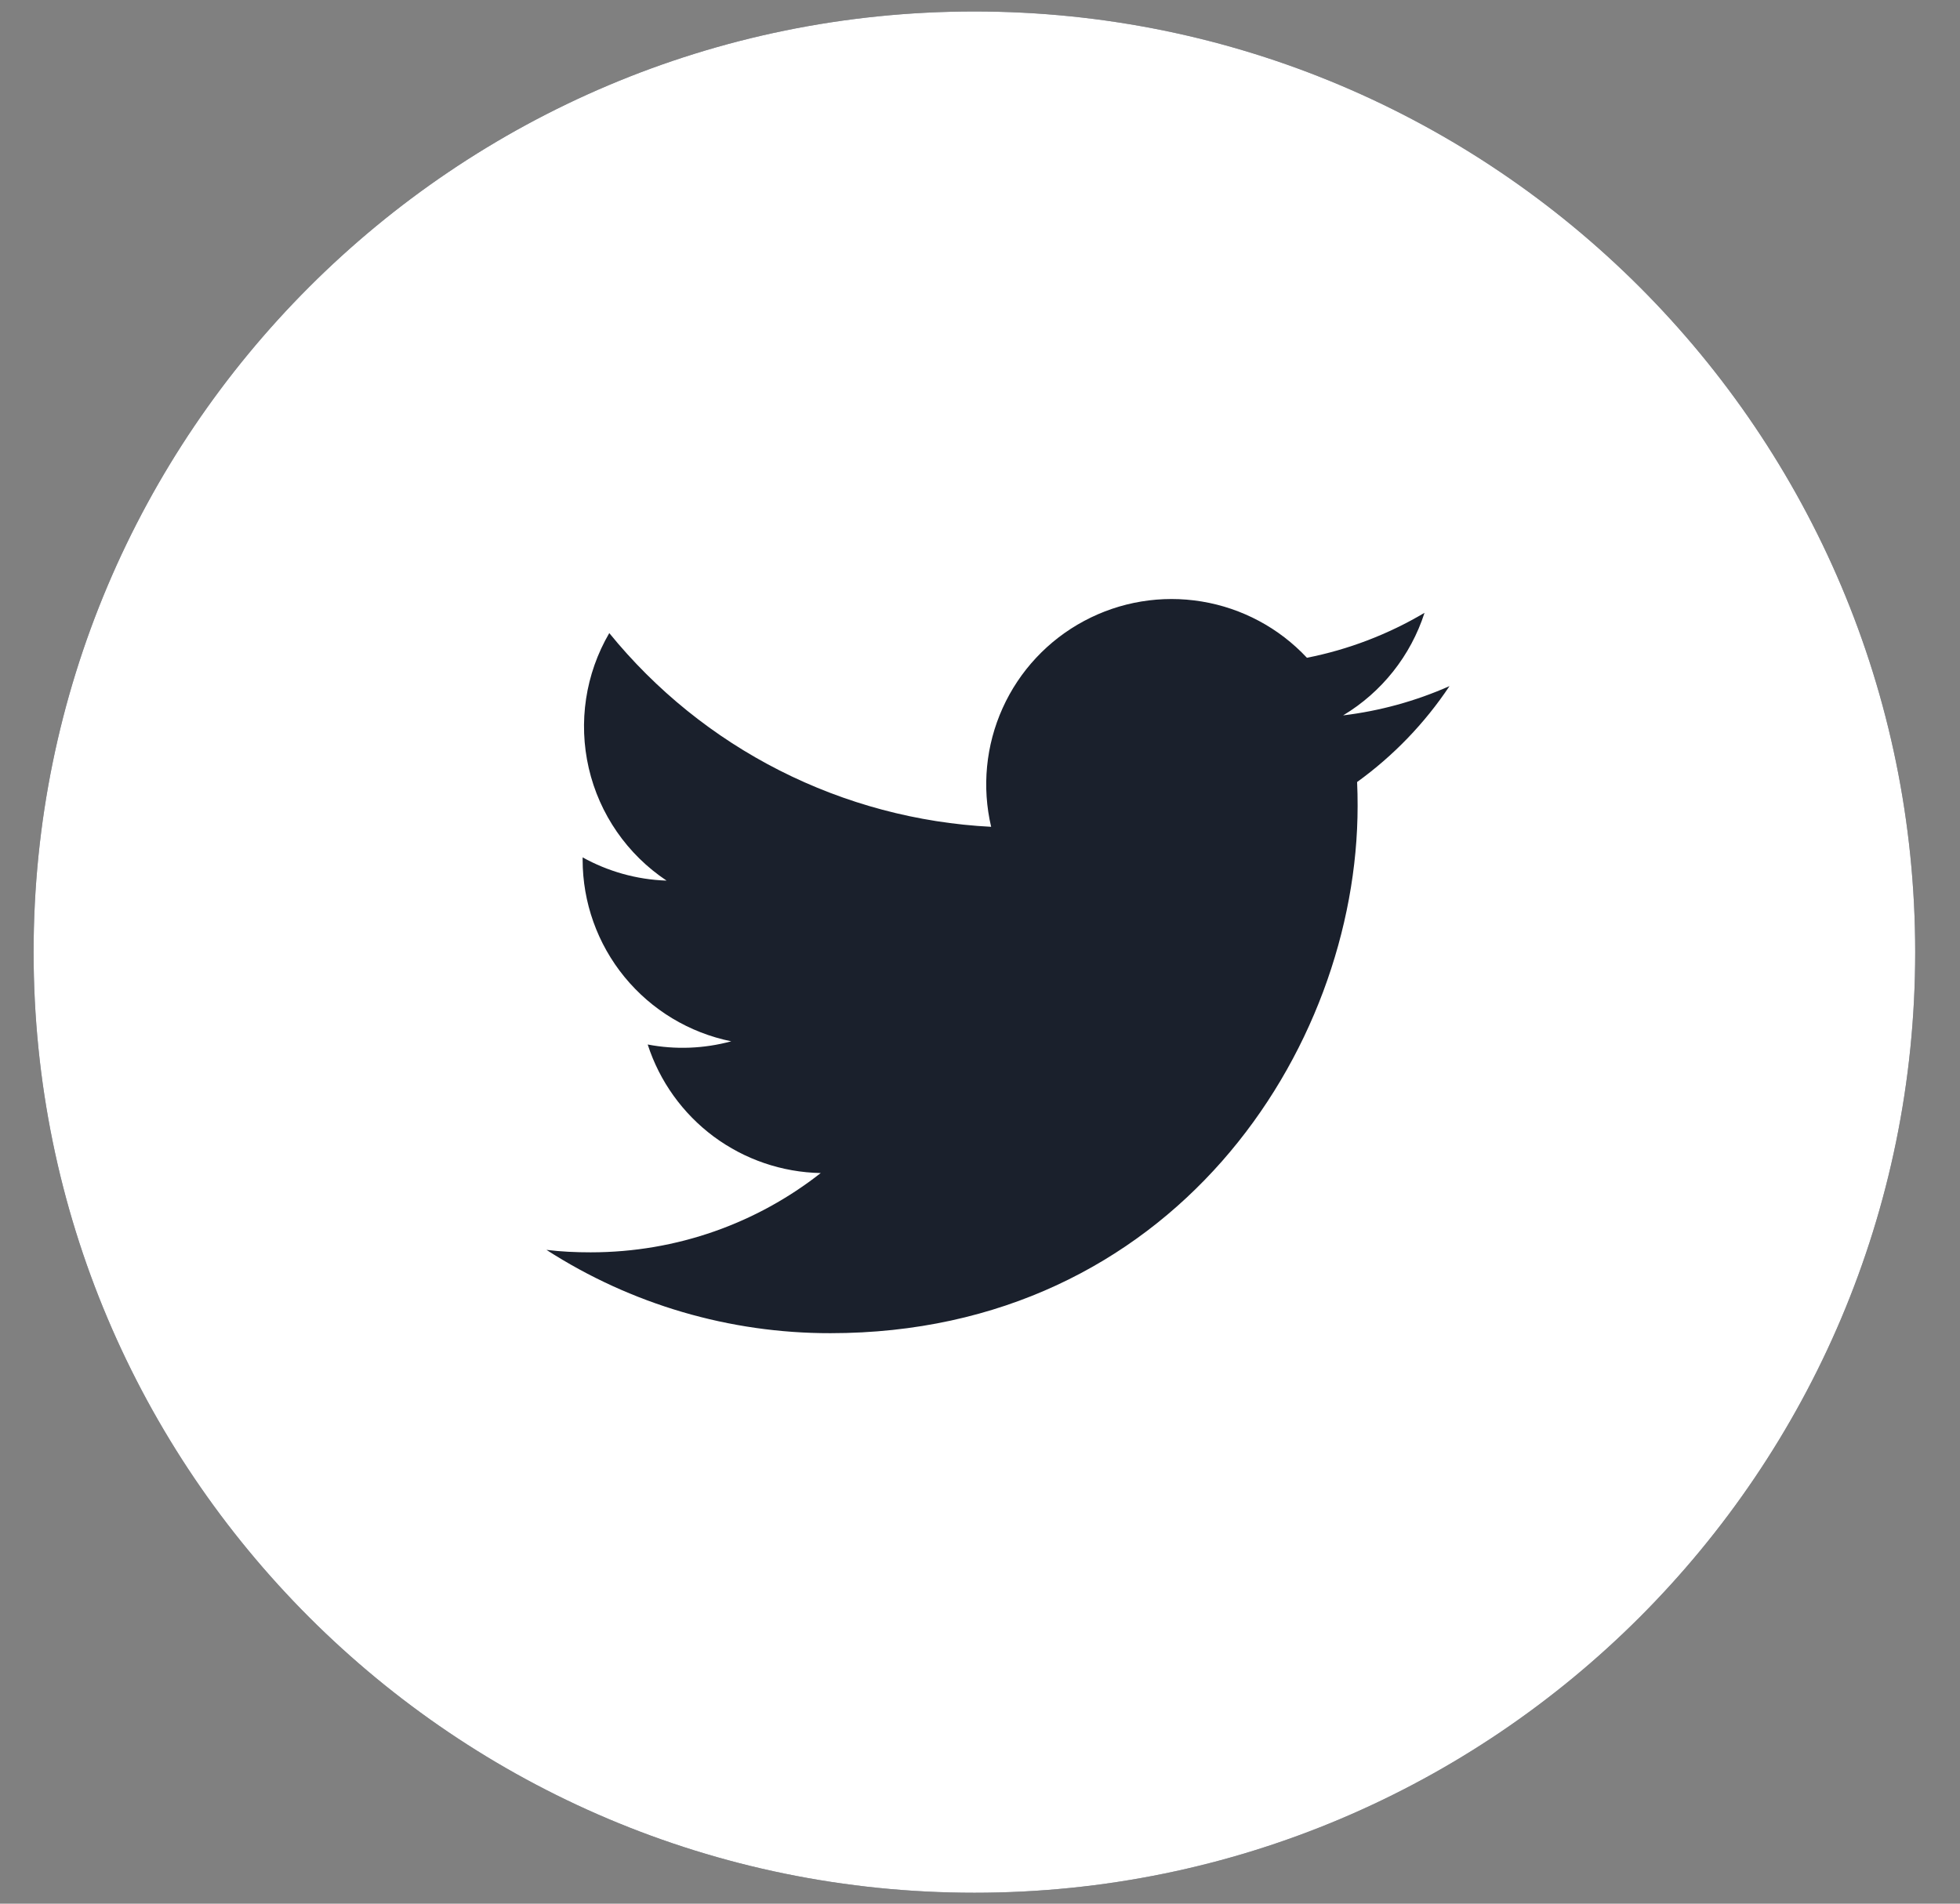 <svg xmlns="http://www.w3.org/2000/svg" width="35" height="34" viewBox="0 0 35 34" fill="none"><rect x="0" y="0" width="35" height="34" fill="#808080" stroke="none"/><path d="M0.6 17.005C0.6 7.727 8.122 0.205 17.4 0.205C26.678 0.205 34.2 7.727 34.2 17.005C34.2 26.284 26.678 33.805 17.4 33.805C8.122 33.805 0.6 26.284 0.6 17.005Z" fill="#1A202C"></path><path d="M17.4 0.205C8.122 0.205 0.6 7.727 0.6 17.005C0.6 26.284 8.122 33.805 17.4 33.805C26.678 33.805 34.2 26.284 34.2 17.005C34.2 7.727 26.678 0.205 17.4 0.205ZM24.234 13.967C24.241 14.111 24.243 14.254 24.243 14.394C24.243 18.769 20.916 23.811 14.829 23.811C13.031 23.814 11.27 23.297 9.758 22.323C10.015 22.355 10.279 22.367 10.547 22.367C12.098 22.367 13.524 21.84 14.656 20.951C13.966 20.938 13.297 20.709 12.743 20.298C12.19 19.886 11.778 19.312 11.566 18.655C12.061 18.75 12.572 18.73 13.058 18.598C12.309 18.446 11.636 18.04 11.152 17.449C10.668 16.858 10.404 16.117 10.404 15.353V15.313C10.85 15.56 11.361 15.71 11.903 15.728C11.201 15.26 10.704 14.542 10.514 13.721C10.324 12.899 10.454 12.036 10.88 11.307C11.711 12.329 12.747 13.165 13.922 13.761C15.097 14.357 16.384 14.7 17.699 14.767C17.532 14.057 17.604 13.312 17.904 12.647C18.204 11.982 18.715 11.435 19.358 11.091C20.002 10.746 20.74 10.624 21.46 10.743C22.18 10.862 22.84 11.215 23.338 11.748C24.078 11.602 24.789 11.33 25.438 10.945C25.191 11.712 24.674 12.363 23.984 12.777C24.64 12.698 25.28 12.522 25.884 12.254C25.441 12.919 24.882 13.499 24.234 13.967Z" fill="white"></path></svg>